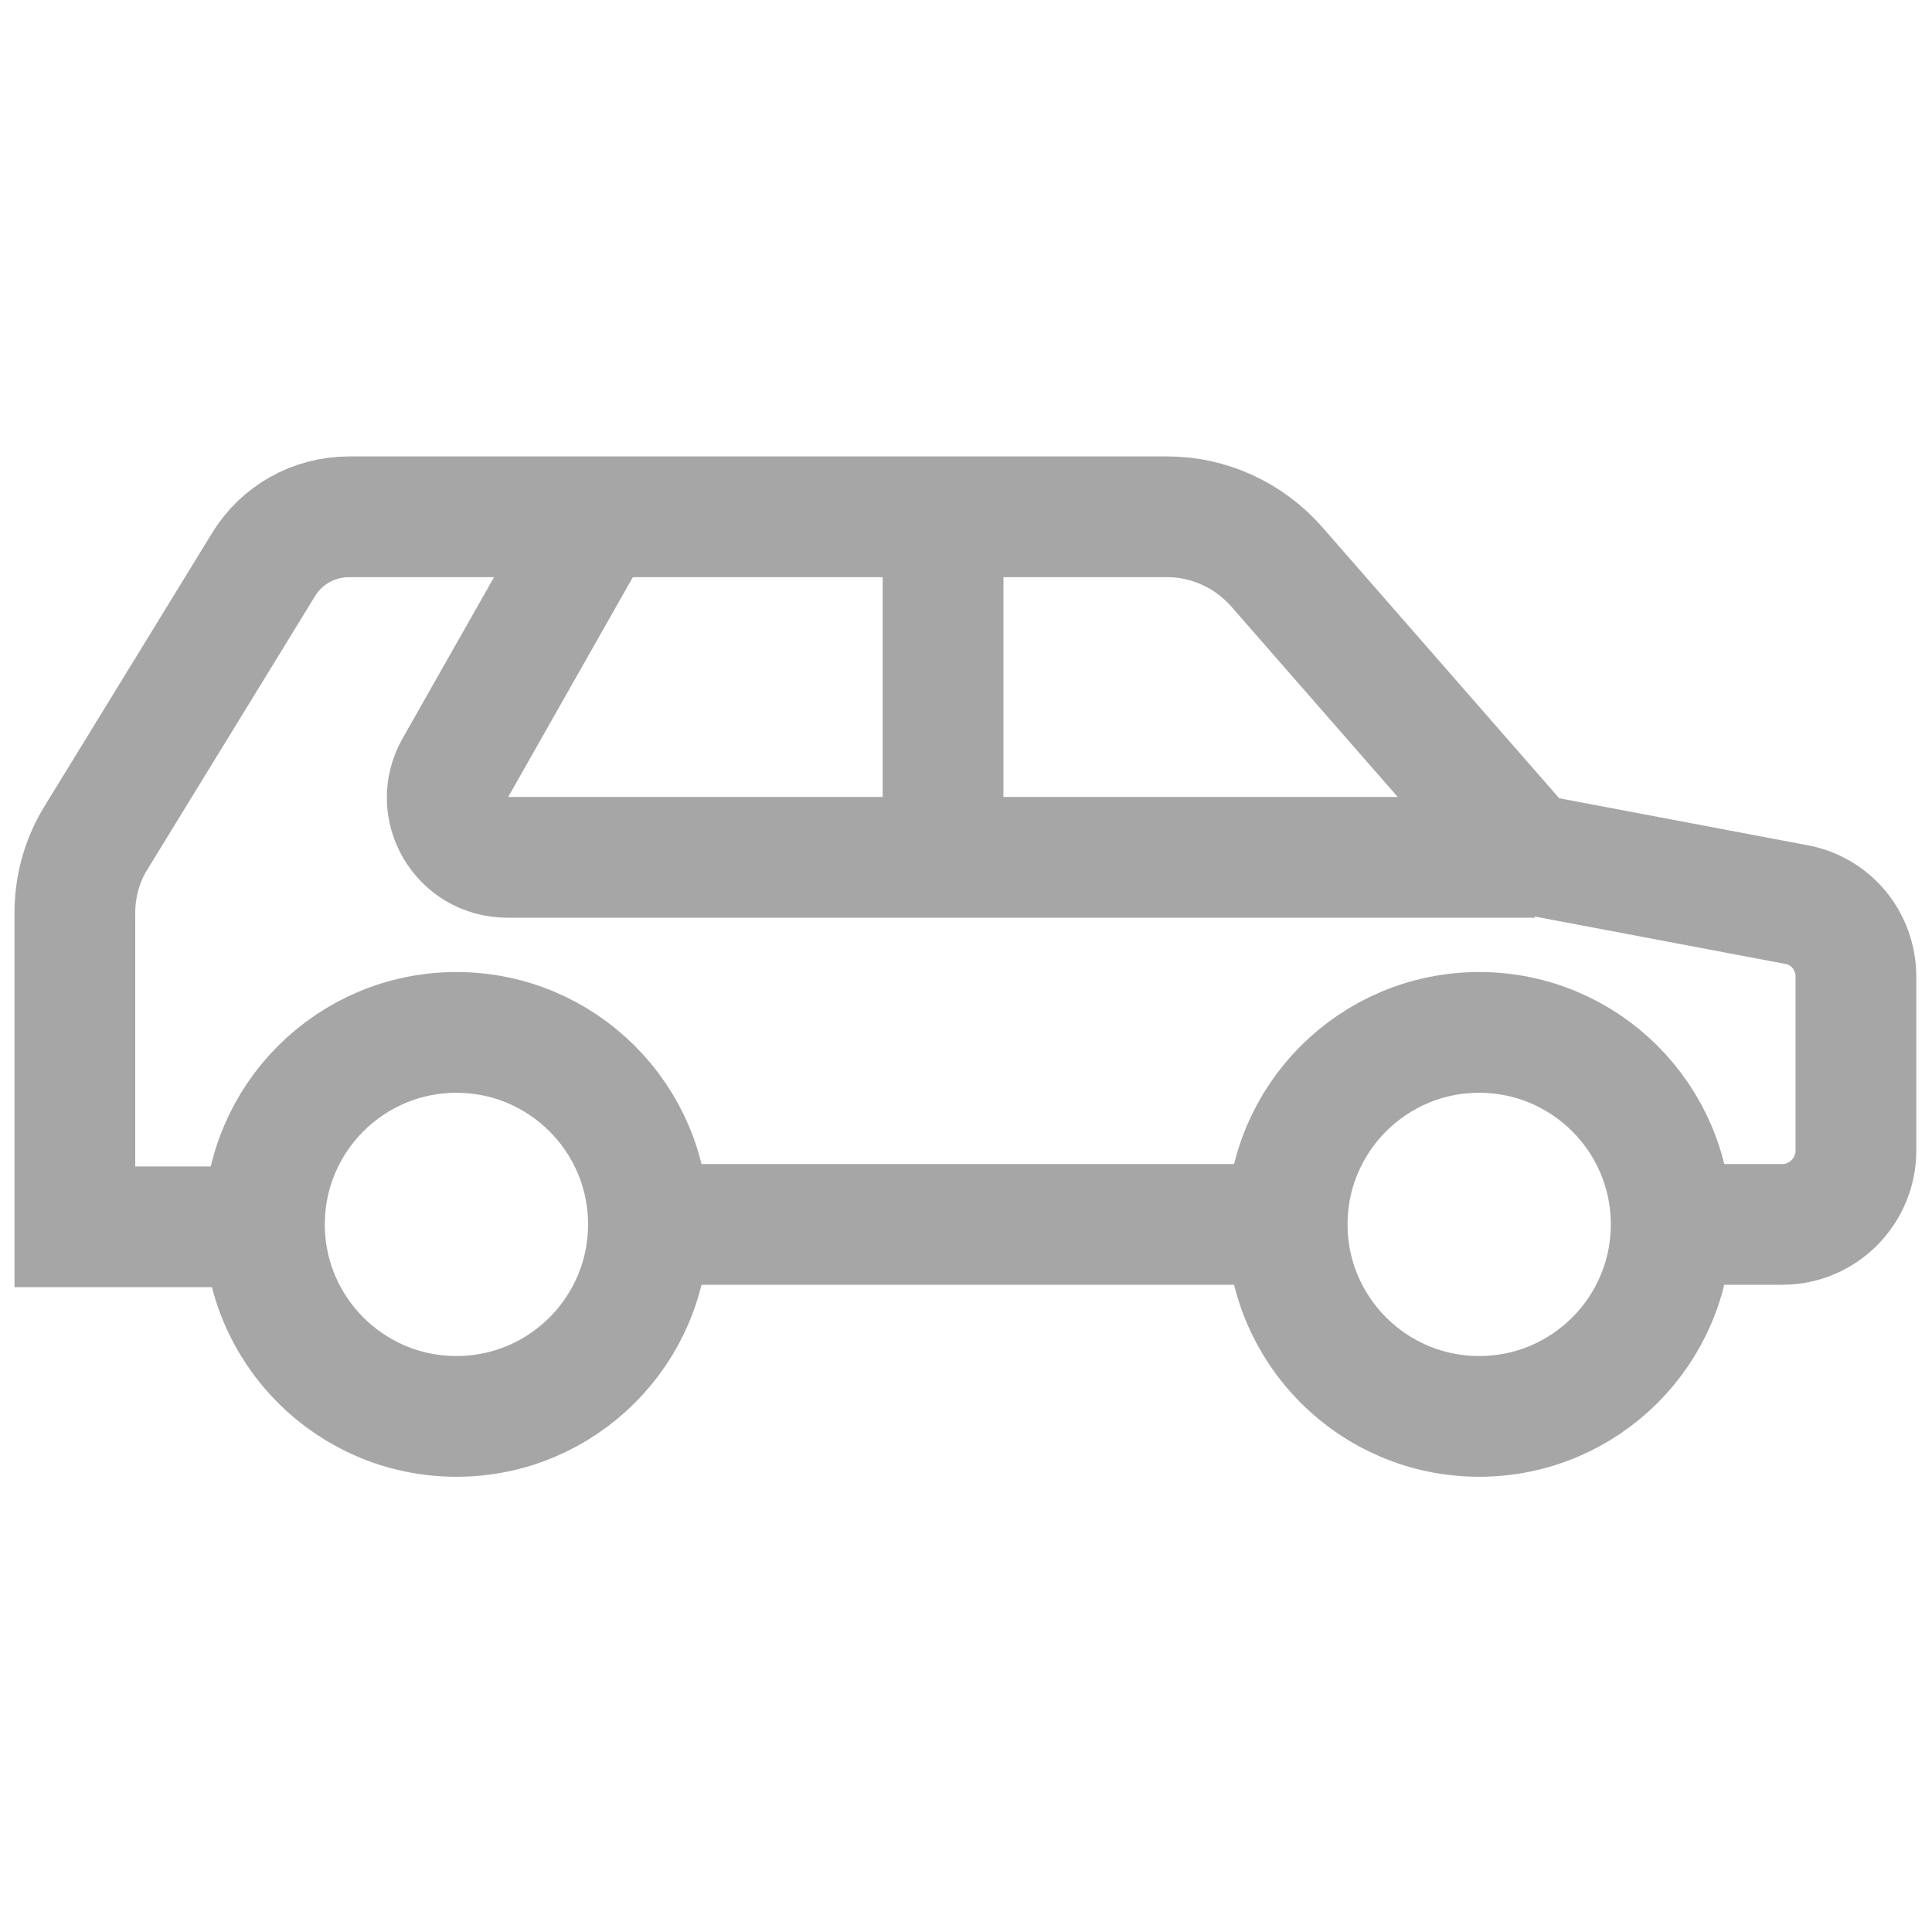 <?xml version="1.0" encoding="UTF-8"?> <svg xmlns="http://www.w3.org/2000/svg" id="Layer_1" version="1.1" viewBox="0 0 16 16"><defs><style> .st0 { fill: none; stroke: #a6a6a6; stroke-miterlimit: 10; } </style></defs><circle class="st0" cx="3.78" cy="10.14" r="1.59"></circle><circle class="st0" cx="12.25" cy="10.14" r="1.59"></circle><line class="st0" x1="5.38" y1="10.14" x2="10.65" y2="10.14"></line><path class="st0" d="M13.84,10.14h.92c.34,0,.61-.28.61-.61v-1.44c0-.3-.21-.55-.5-.6l-2.22-.42-2.08-2.38c-.23-.26-.56-.41-.9-.41H2.89c-.29,0-.56.15-.71.4l-1.38,2.25c-.12.19-.18.41-.18.63v2.6h1.56"></path><path class="st0" d="M4.91,4.35l-1.14,2.01c-.19.33.05.74.43.74h8.51"></path><line class="st0" x1="7.81" y1="4.3" x2="7.81" y2="7.13"></line></svg> 
